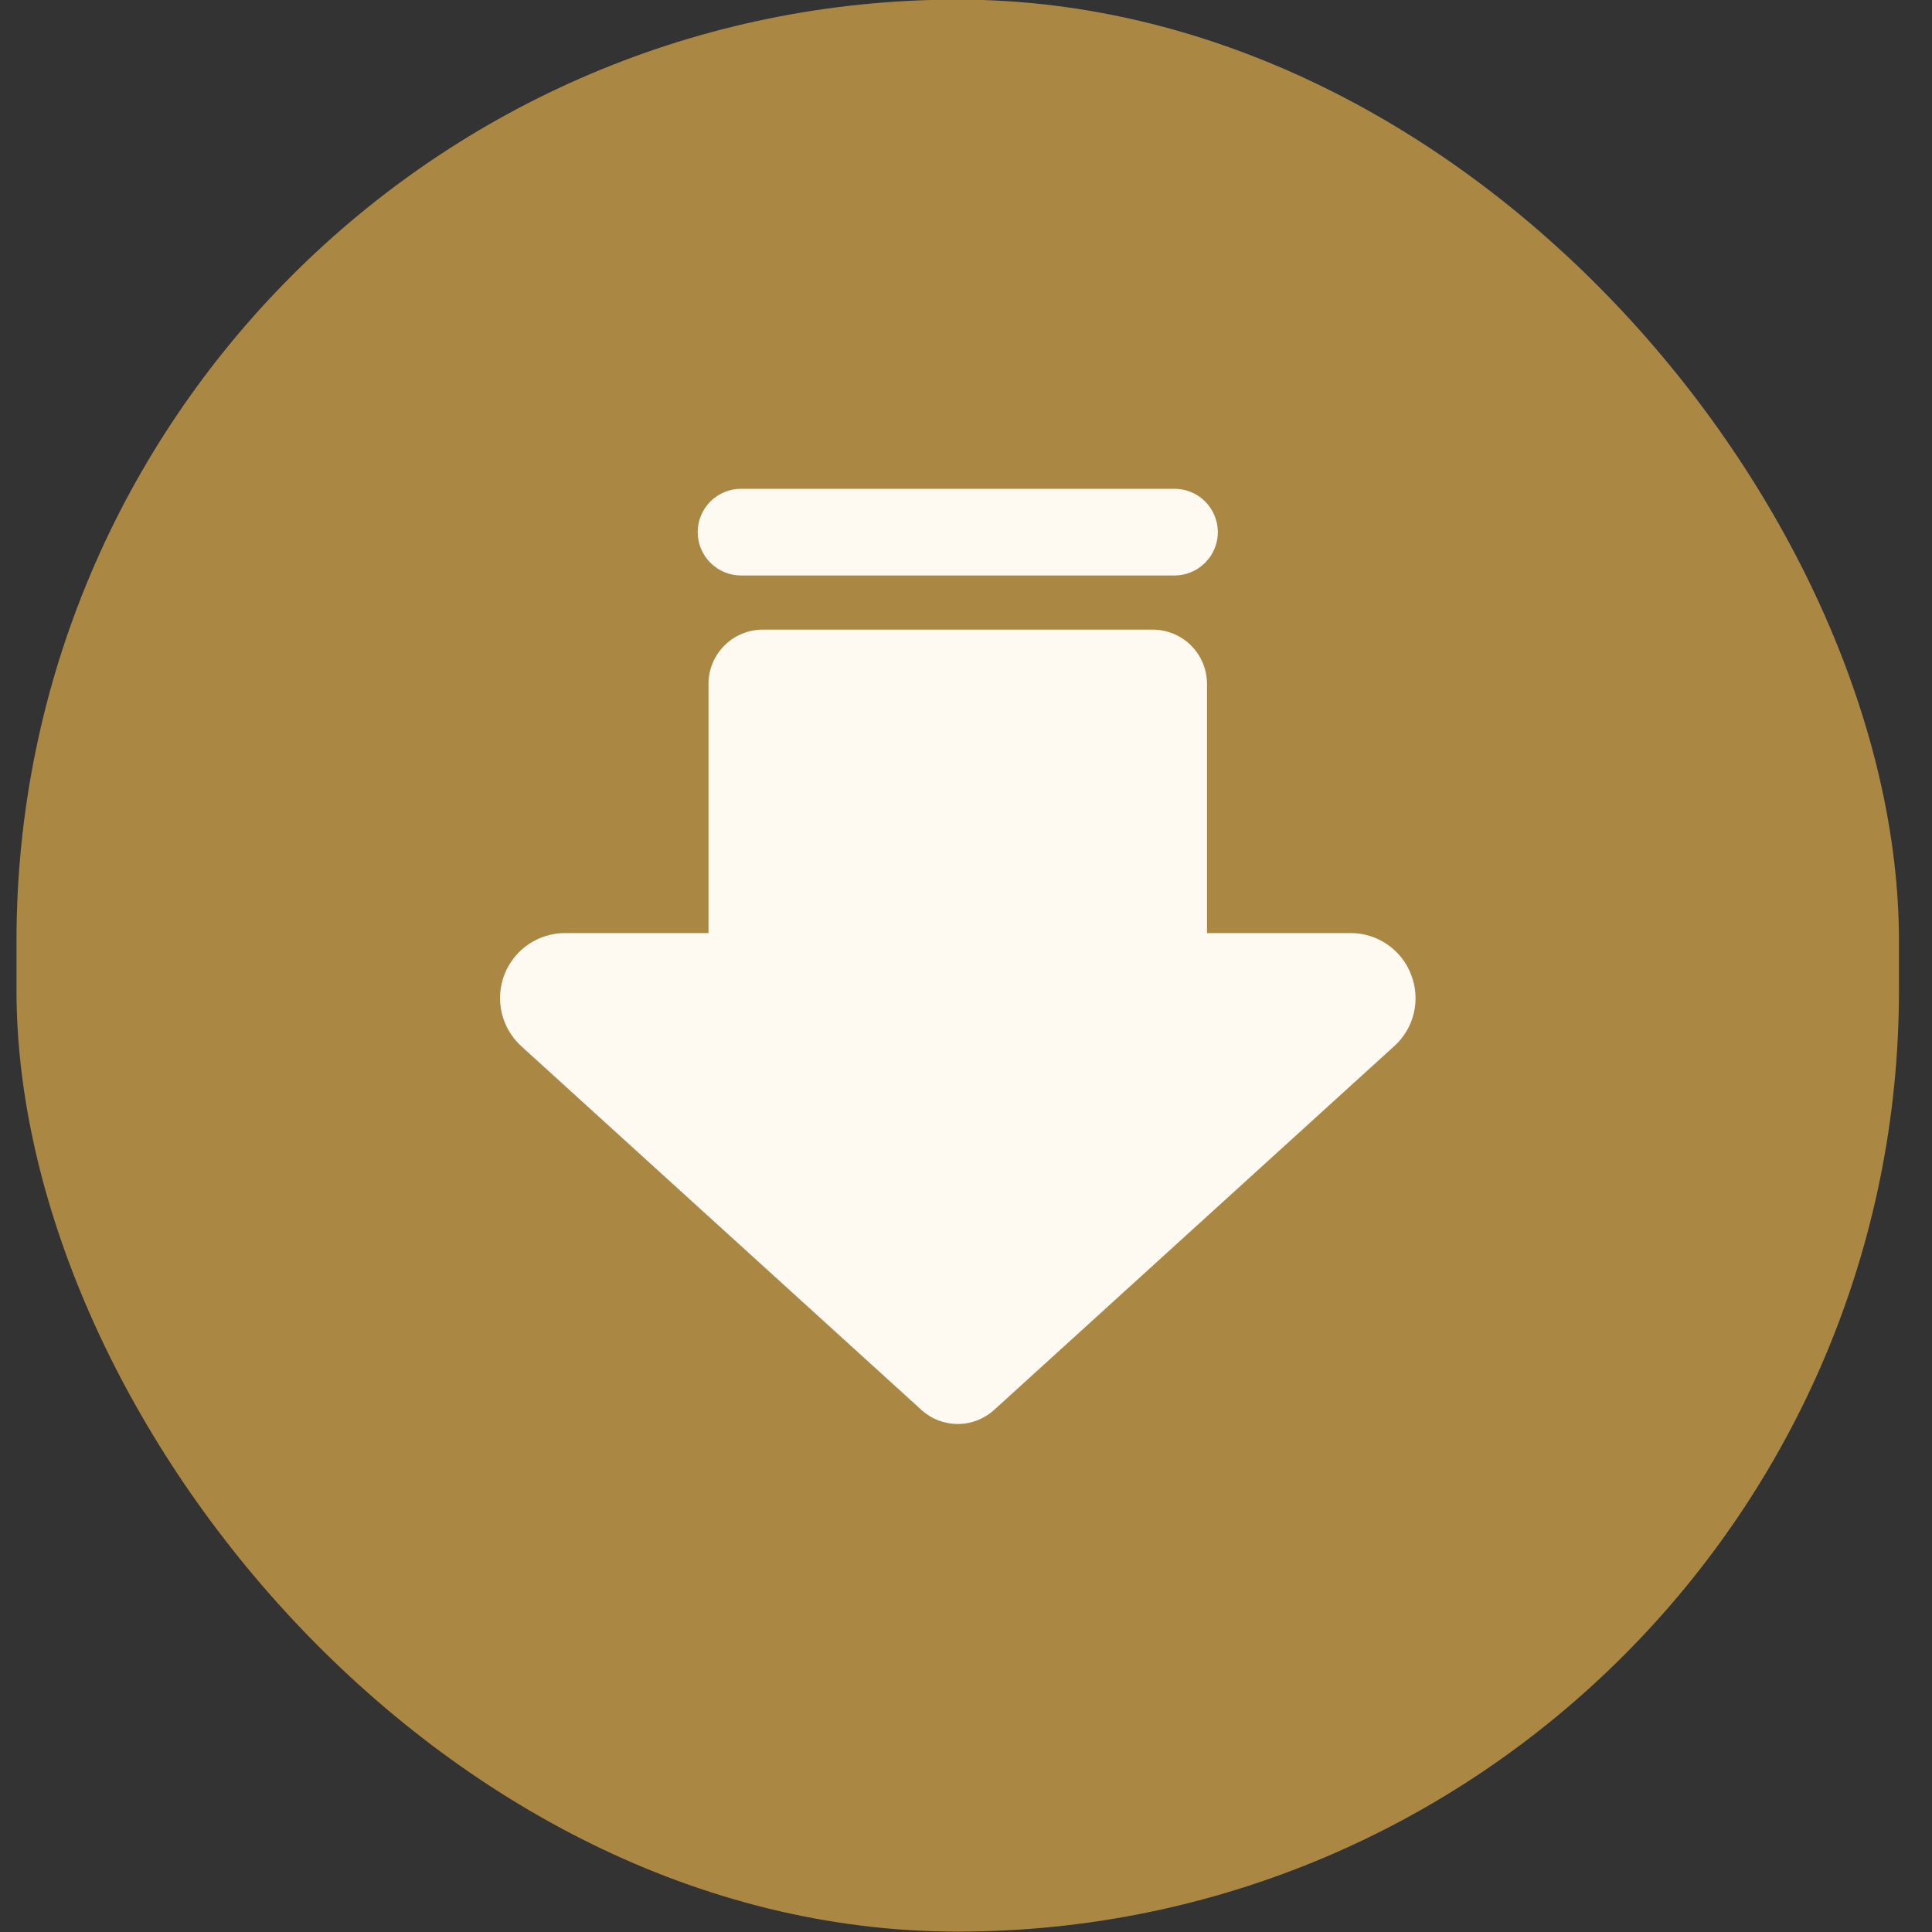 <svg xmlns="http://www.w3.org/2000/svg" fill="none" viewBox="0 0 39 39" height="39" width="39">
<rect x="0" y="0" width="39" height="39" fill="#333333" stroke="none"/>
<rect fill="#AB8744" rx="19" height="39" width="38" y="-0.008" x="0.333"></rect>
<path fill="#FEFAF2" d="M28.485 19.675C28.391 19.427 28.223 19.214 28.004 19.064C27.785 18.914 27.526 18.834 27.261 18.835H24.365V13.804C24.364 13.514 24.249 13.236 24.044 13.031C23.839 12.826 23.561 12.711 23.271 12.71H15.396C15.106 12.711 14.828 12.826 14.623 13.031C14.418 13.236 14.302 13.514 14.302 13.804V18.835H11.406C11.141 18.835 10.883 18.916 10.664 19.065C10.446 19.215 10.278 19.427 10.182 19.674C10.087 19.921 10.068 20.192 10.129 20.449C10.19 20.707 10.327 20.94 10.523 21.119L18.599 28.46C18.8 28.644 19.062 28.745 19.334 28.745C19.606 28.745 19.868 28.643 20.069 28.46L28.143 21.119C28.34 20.942 28.479 20.709 28.54 20.451C28.601 20.193 28.582 19.922 28.485 19.675Z"></path>
<path fill="#FEFAF2" d="M14.959 11.617C14.726 11.617 14.504 11.524 14.34 11.36C14.176 11.196 14.084 10.974 14.084 10.742C14.084 10.51 14.176 10.287 14.34 10.123C14.504 9.959 14.726 9.867 14.959 9.867H23.709C23.941 9.867 24.163 9.959 24.327 10.123C24.491 10.287 24.584 10.51 24.584 10.742C24.584 10.974 24.491 11.196 24.327 11.36C24.163 11.524 23.941 11.617 23.709 11.617H14.959Z"></path>
</svg>
